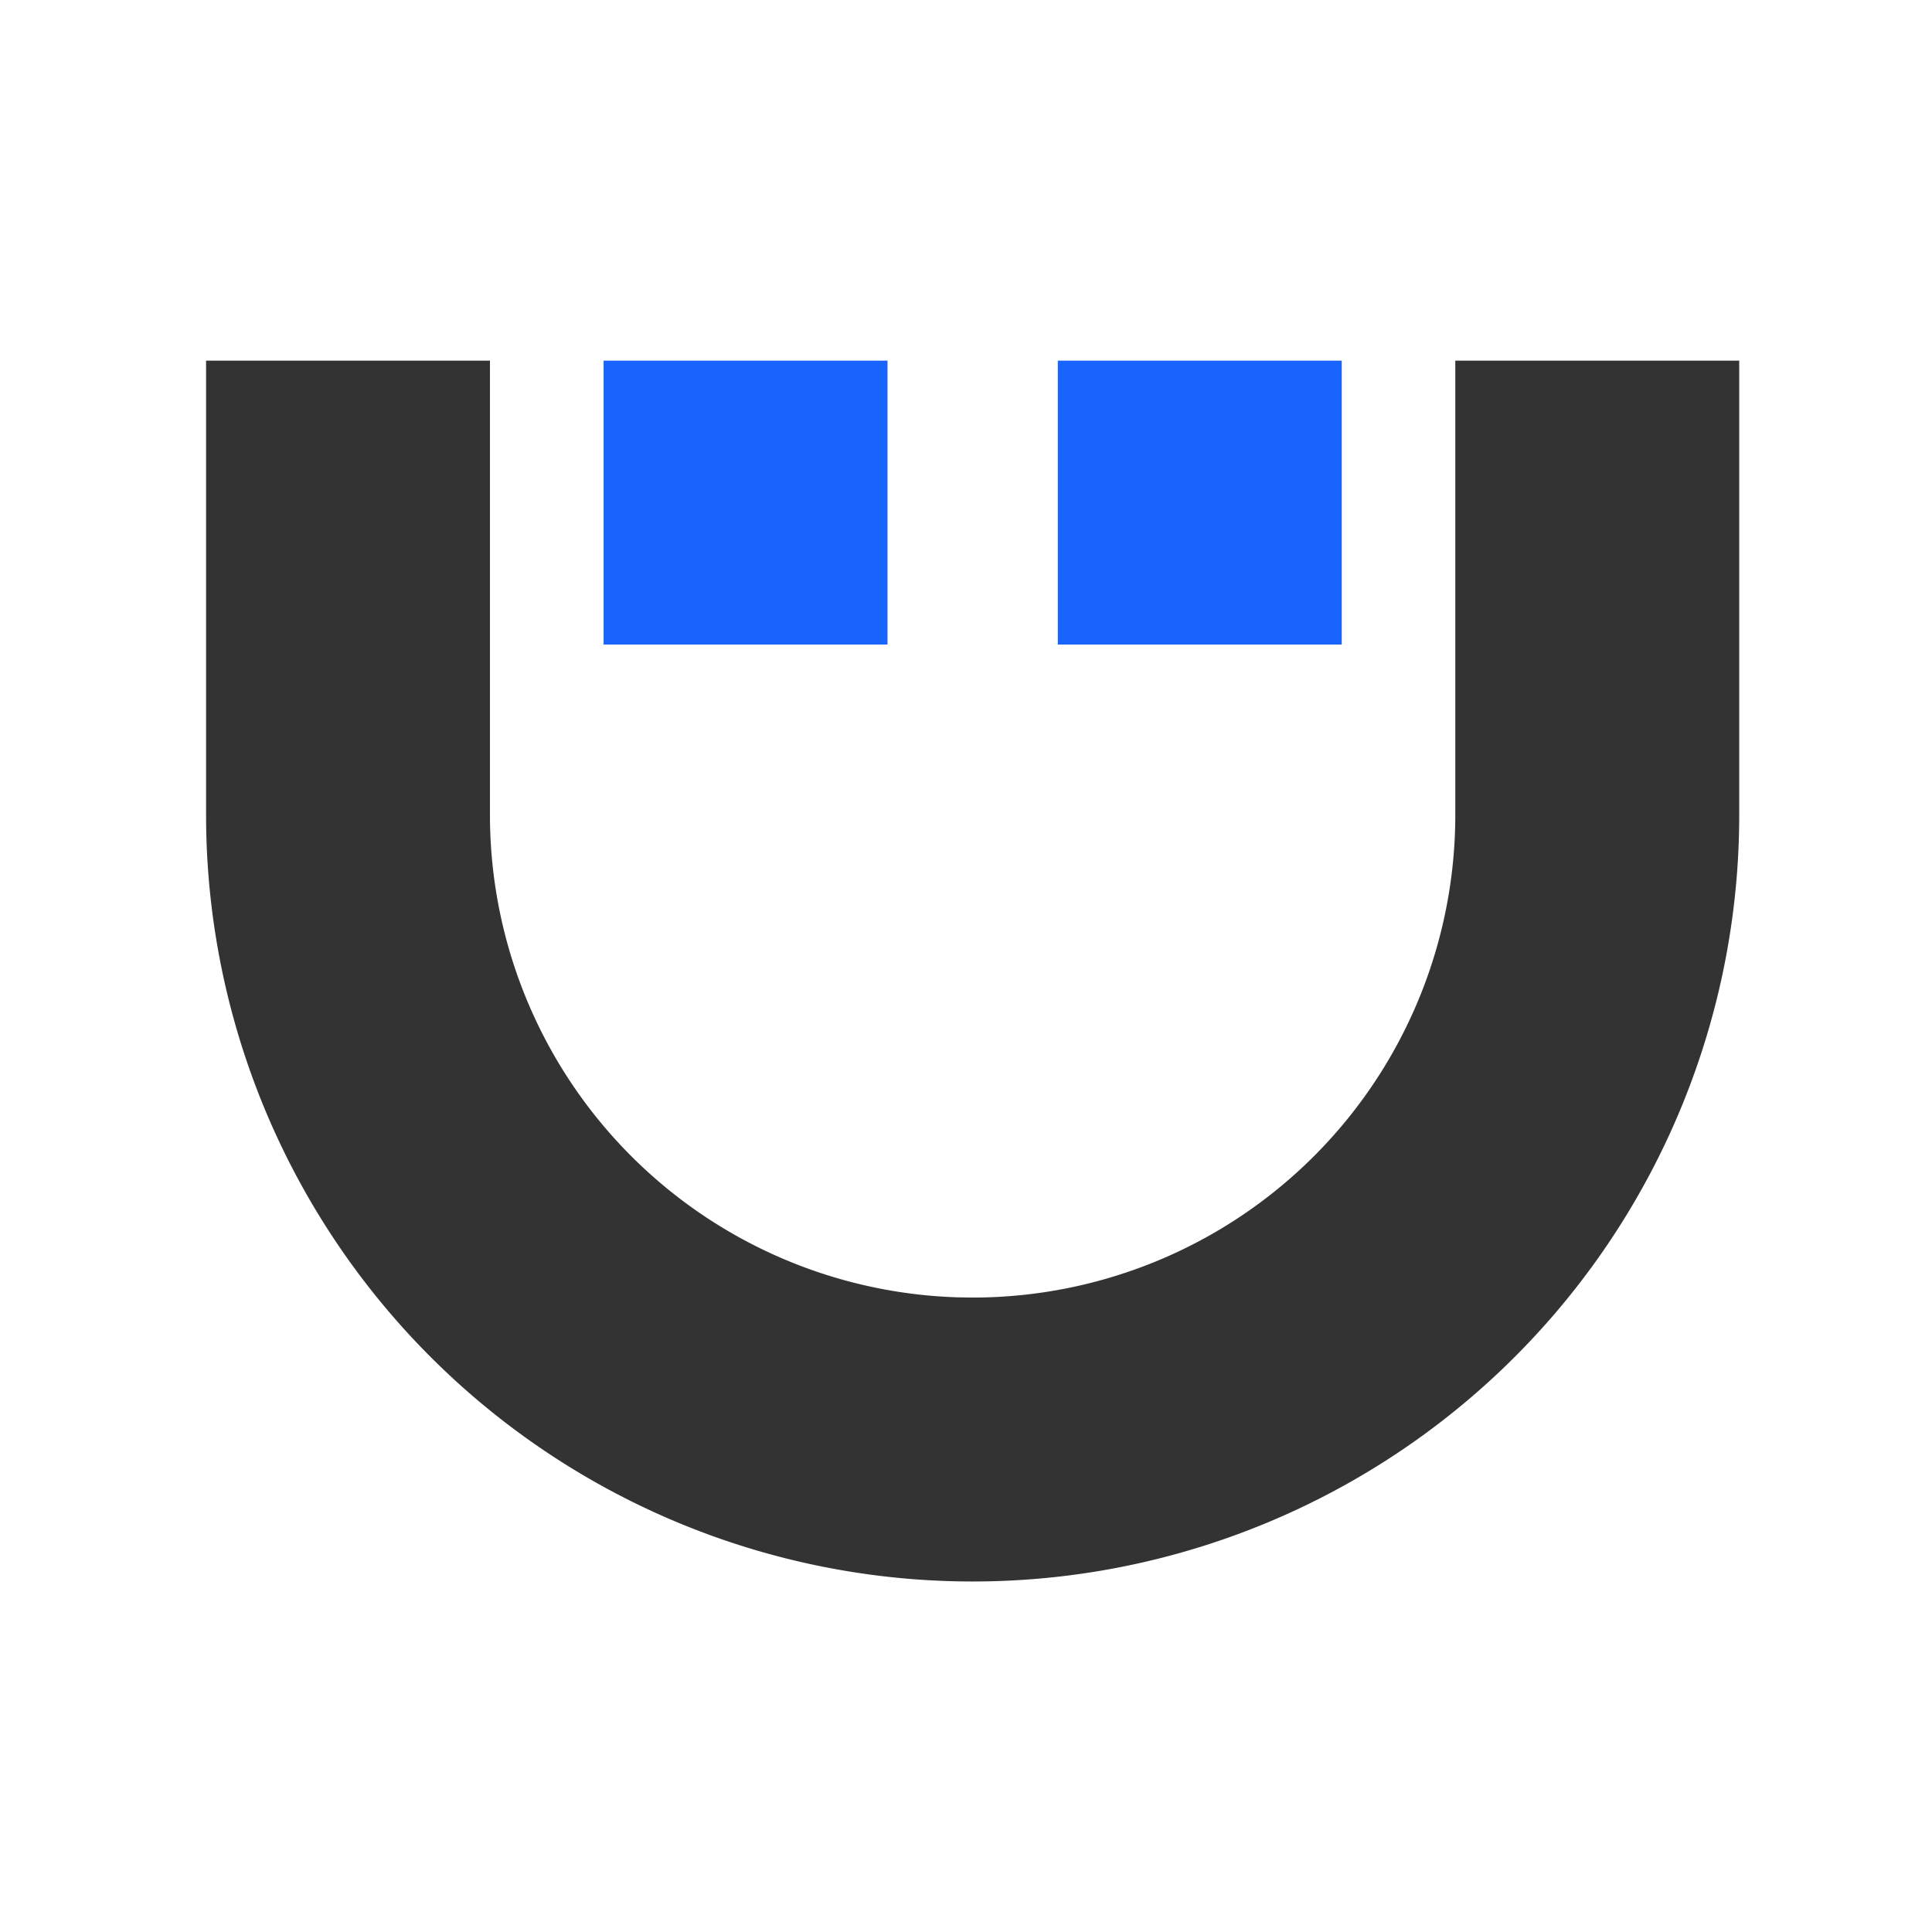 <svg xmlns="http://www.w3.org/2000/svg" xmlns:xlink="http://www.w3.org/1999/xlink" width="150" height="150" viewBox="0 0 150 150"><rect x="0" y="0" width="150" height="150" fill="#808080" stroke="none"/><defs><clipPath id="b"><rect width="150" height="150"/></clipPath></defs><g id="a" clip-path="url(#b)"><rect width="150" height="150" fill="#fff"/><g transform="translate(-1773 -183.675)"><path d="M119.033,7.675v35.27A59.516,59.516,0,0,1,0,42.945V7.675H22.04v35.27A37.472,37.472,0,0,0,58.389,80.4l1.128.017A37.472,37.472,0,0,0,96.989,42.945l0-35.27h22.048Z" transform="translate(1789 204)" fill="#333"/><path d="M7.119,7.675H29.163V29.719H7.119Zm35.266,0H64.429V29.719H42.385Z" transform="translate(1812.743 204)" fill="#1a64fe" fill-rule="evenodd"/></g></g></svg>